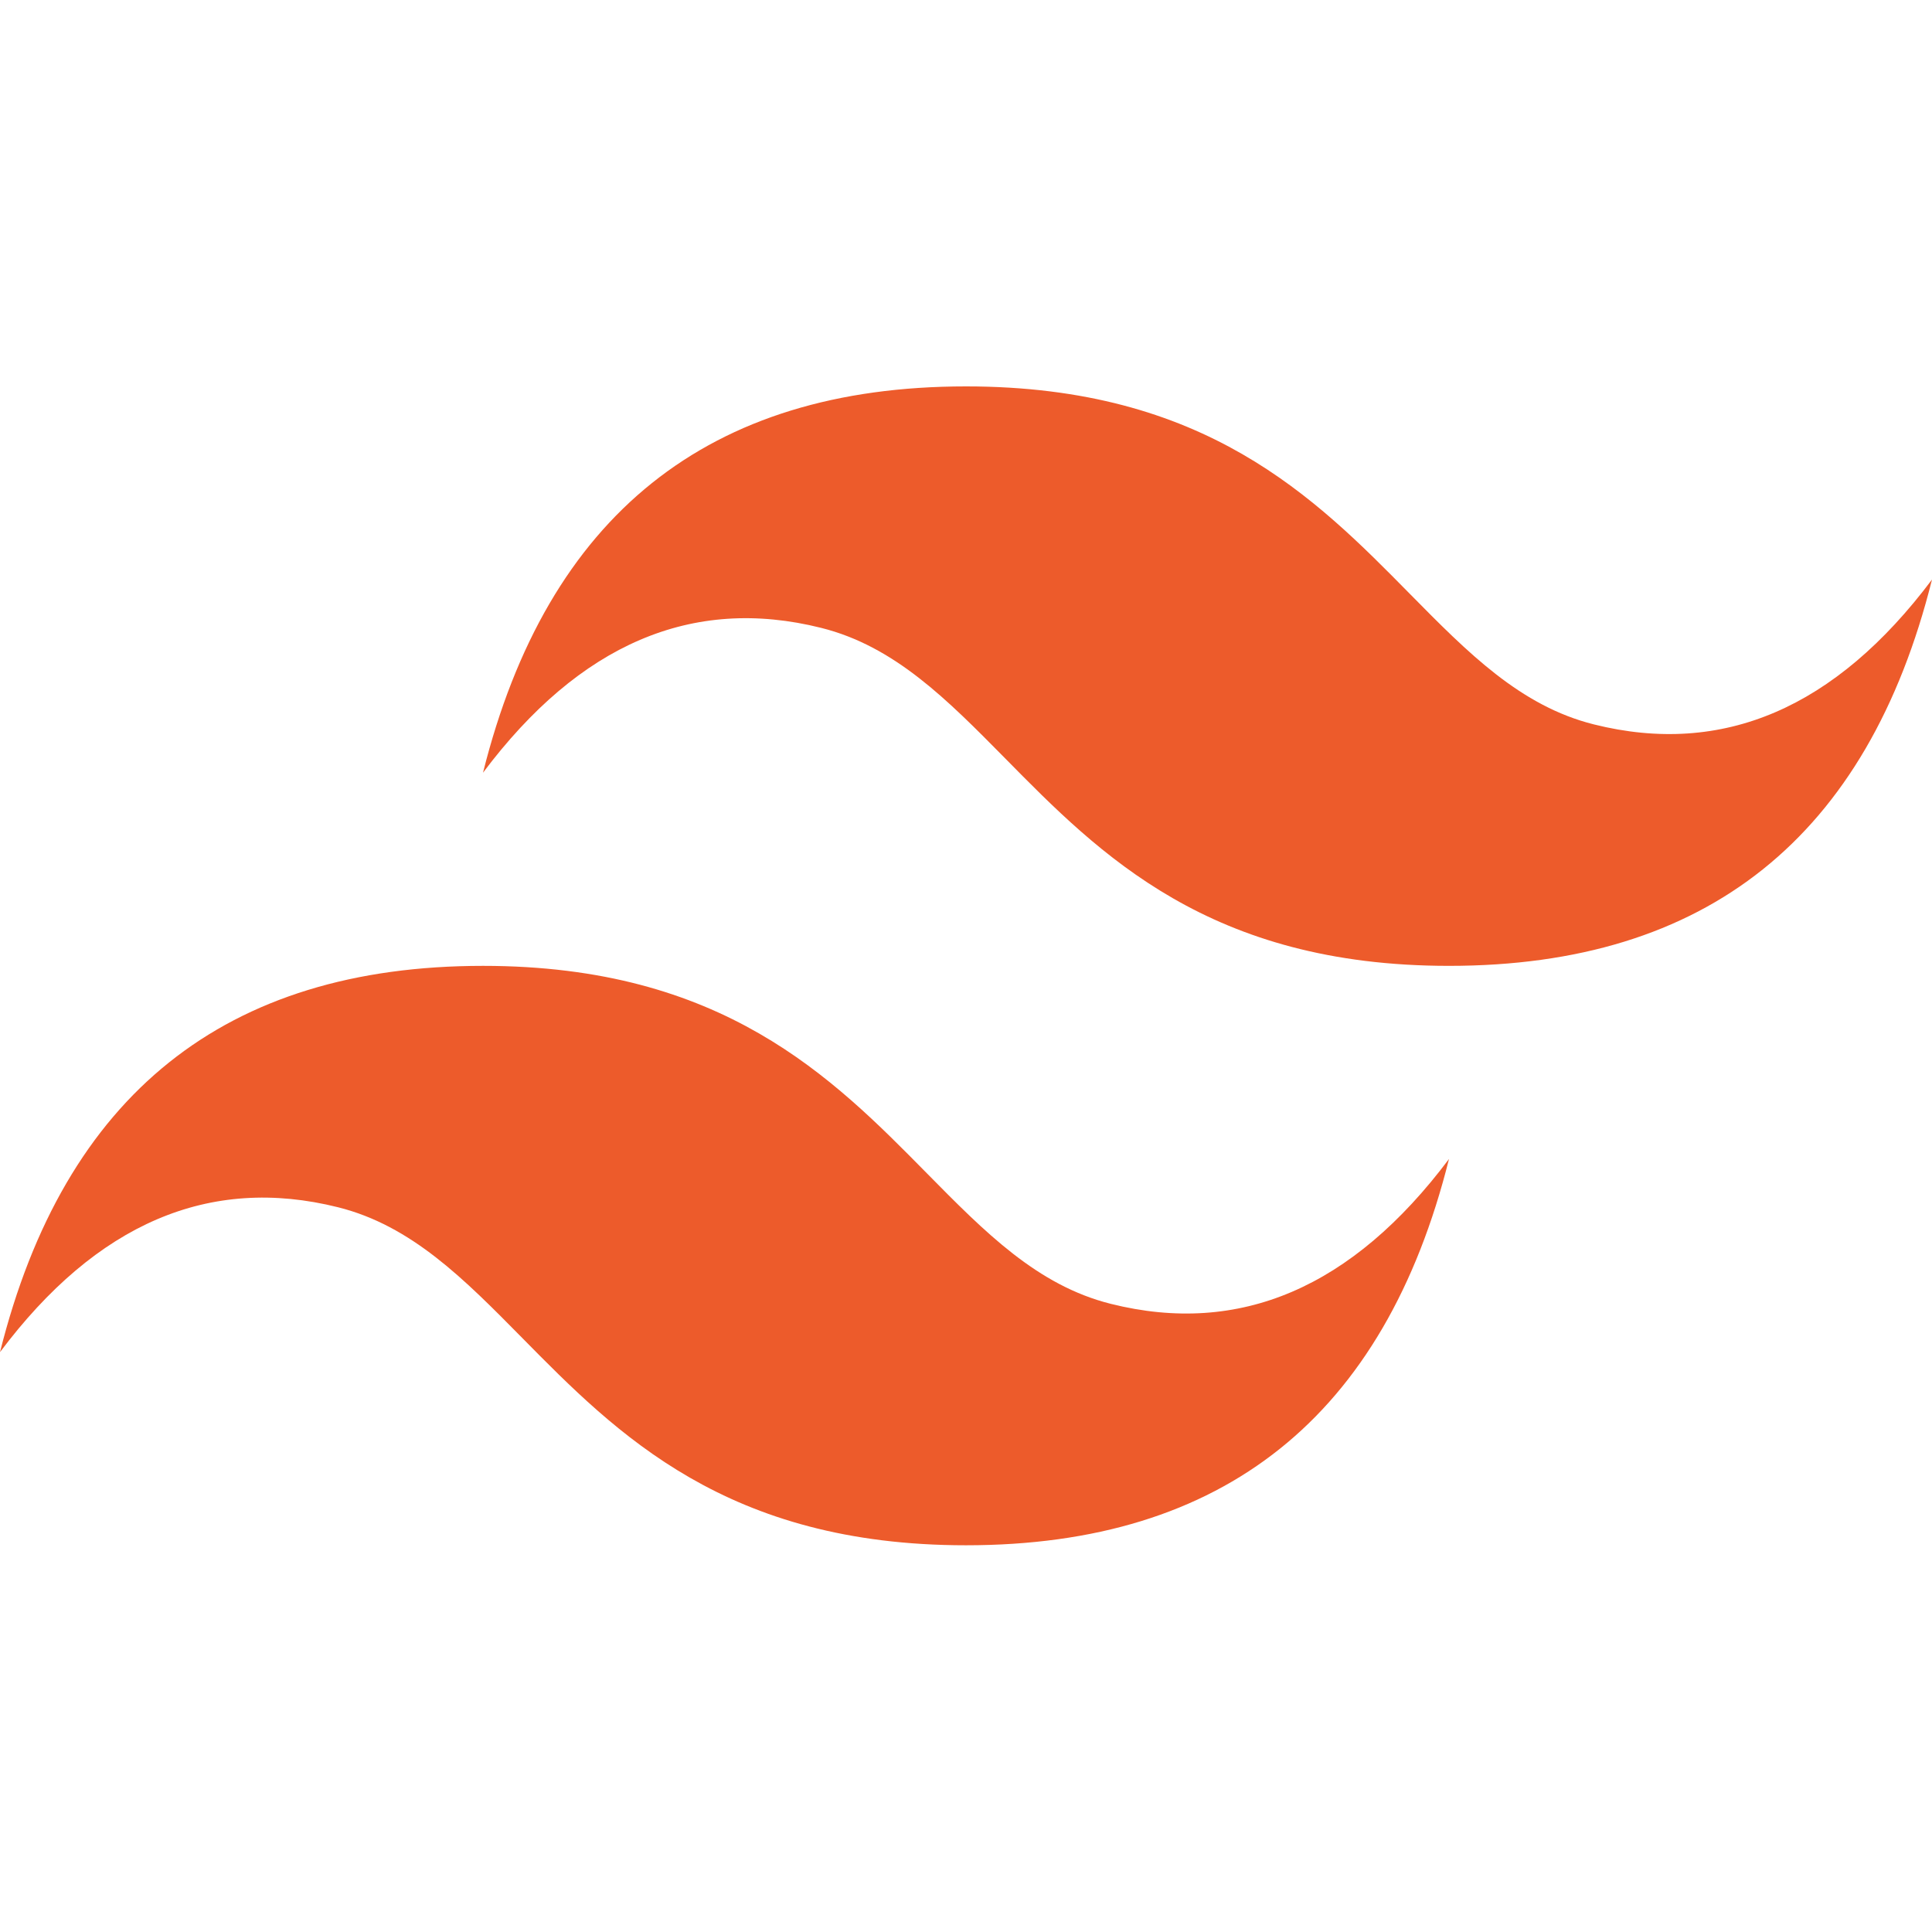 <svg width="42" height="42" viewBox="0 0 42 42" fill="none" xmlns="http://www.w3.org/2000/svg">
<path d="M21 8.4C15.4 8.4 11.9 11.2 10.5 16.798C12.6 13.998 15.05 12.949 17.85 13.649C19.448 14.048 20.589 15.207 21.854 16.489C23.912 18.579 26.295 20.997 31.5 20.997C37.1 20.997 40.6 18.197 42 12.599C39.9 15.398 37.45 16.448 34.65 15.748C33.053 15.349 31.911 14.19 30.647 12.908C28.588 10.818 26.205 8.4 21 8.4ZM10.5 20.997C4.9 20.997 1.4 23.796 9.15527e-05 29.394C2.1 26.595 4.55 25.545 7.35 26.245C8.947 26.645 10.089 27.804 11.353 29.086C13.412 31.175 15.795 33.593 21 33.593C26.6 33.593 30.1 30.794 31.5 25.195C29.4 27.995 26.95 29.045 24.15 28.345C22.553 27.946 21.411 26.786 20.147 25.504C18.088 23.415 15.705 20.997 10.5 20.997Z" fill="#ED5B2B"/>
</svg>
